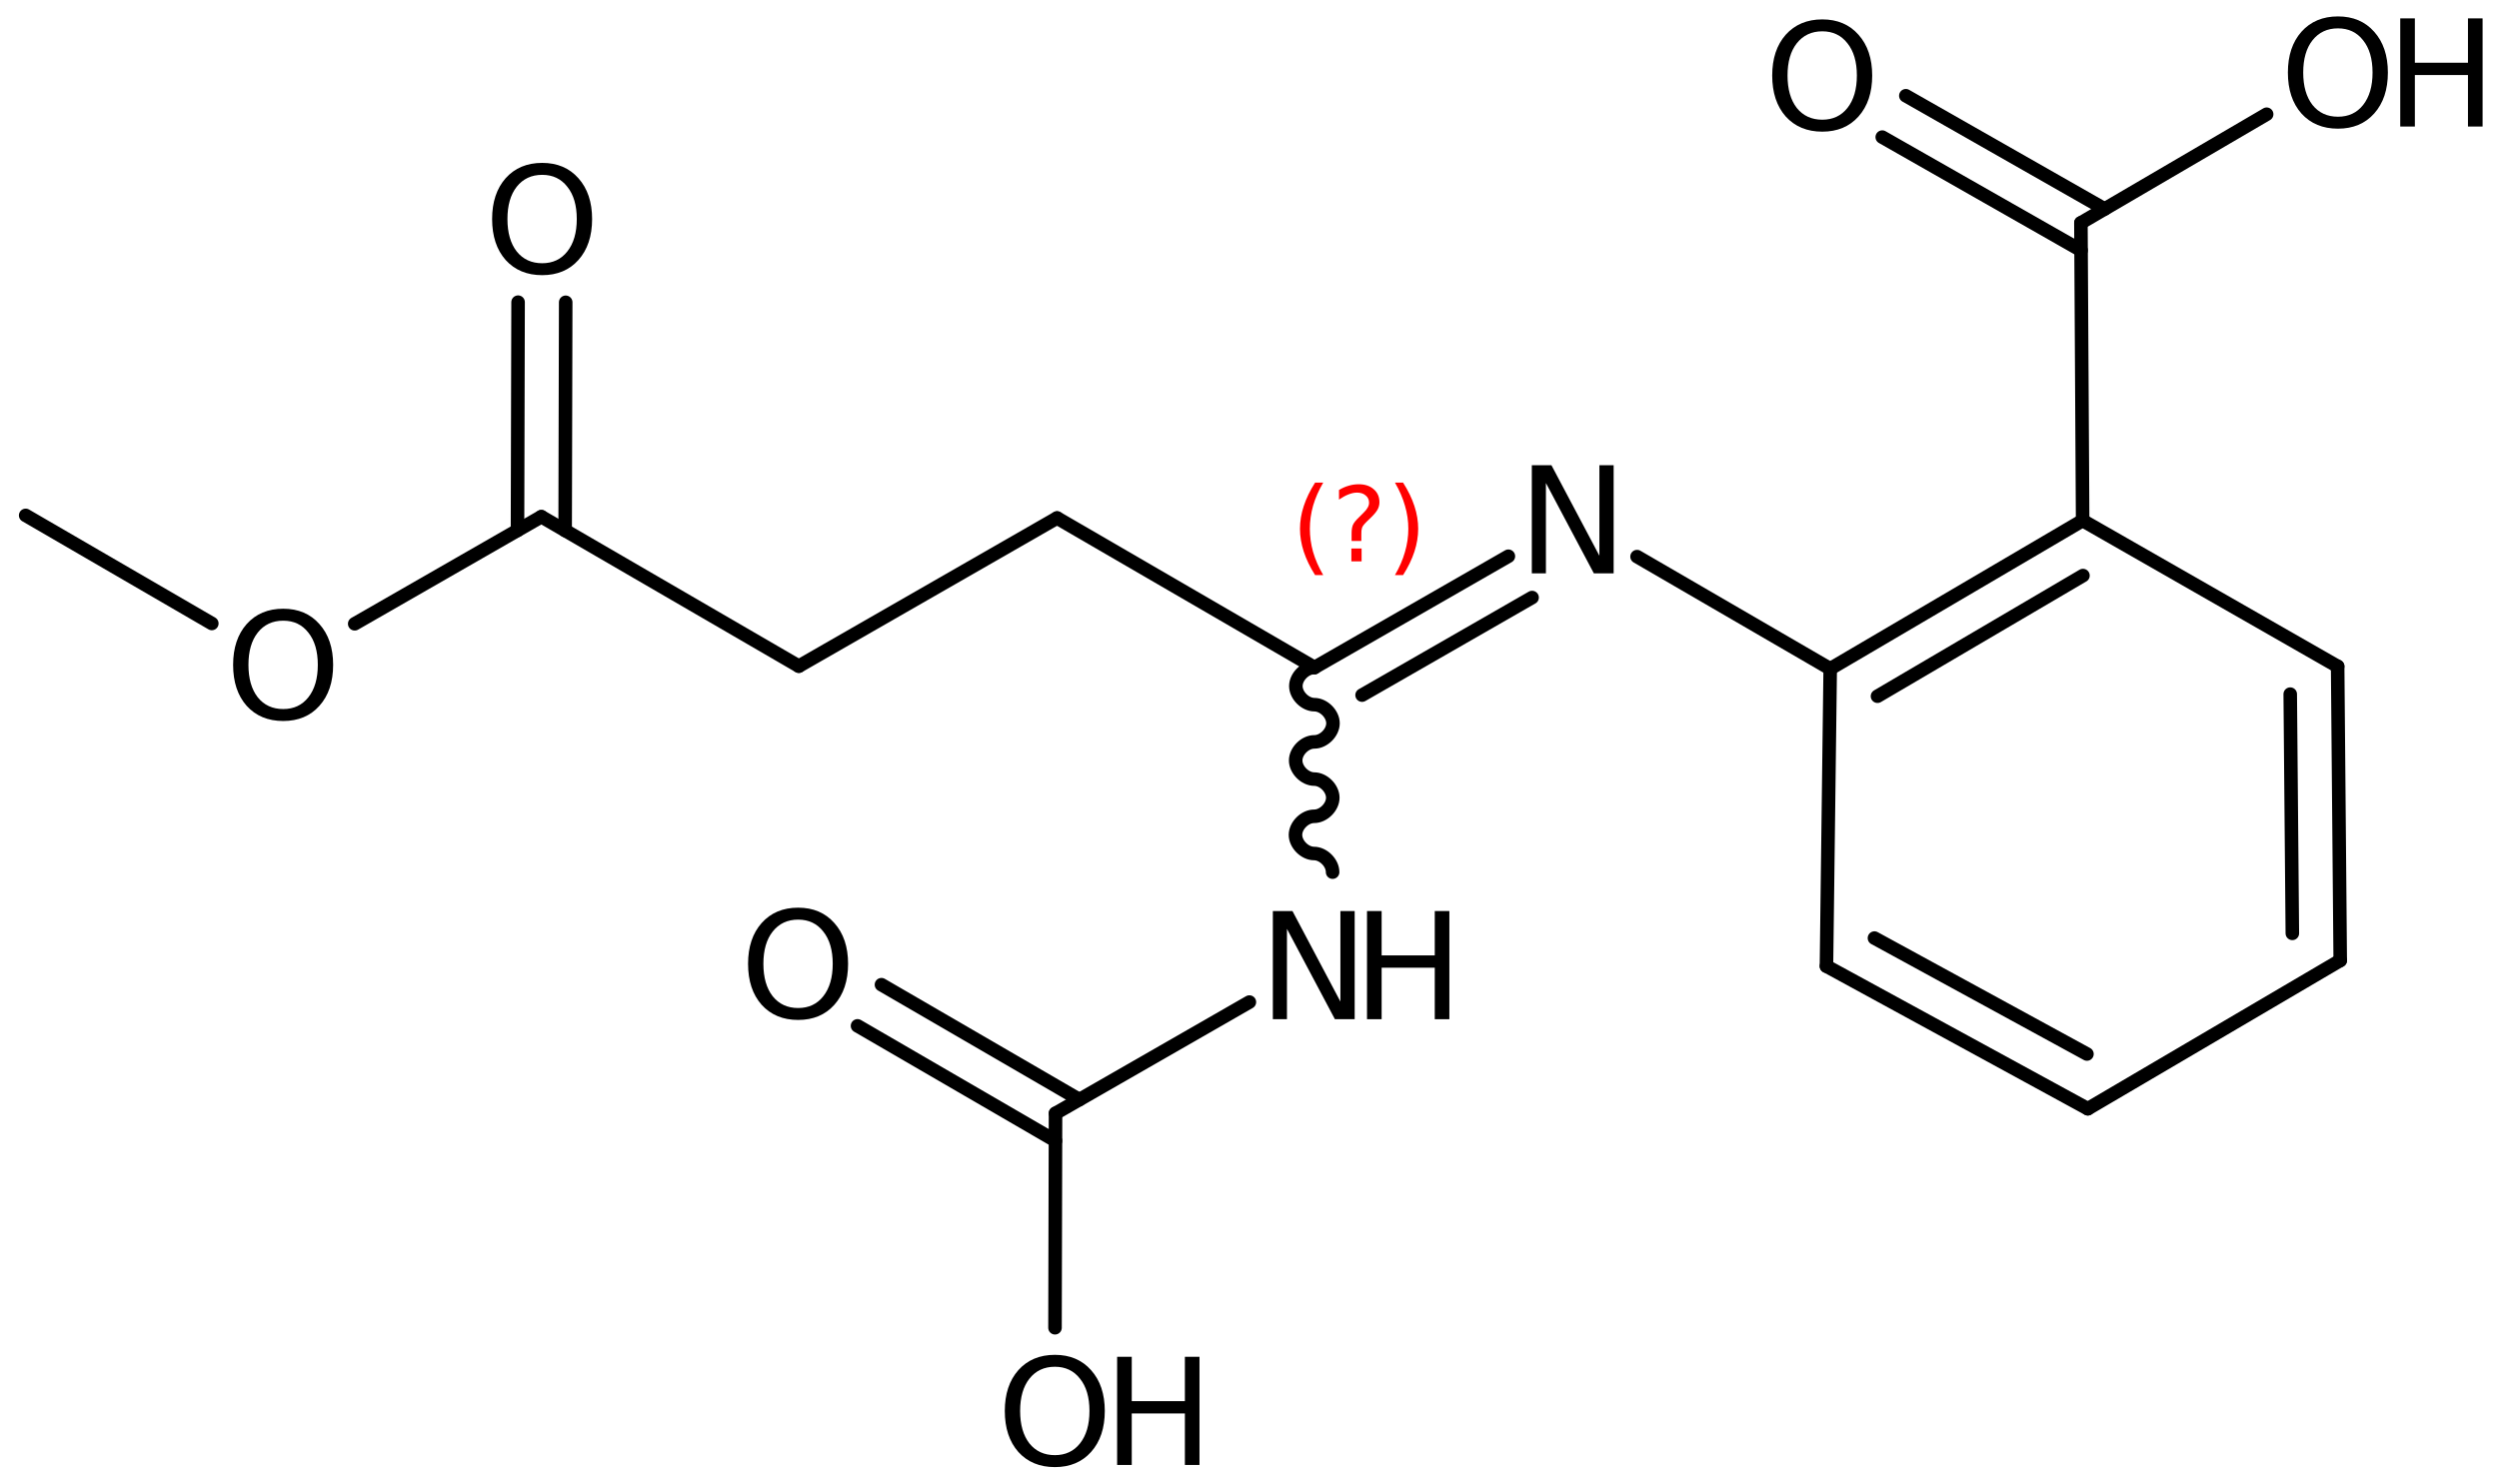 <?xml version='1.0' encoding='UTF-8'?>
<!DOCTYPE svg PUBLIC "-//W3C//DTD SVG 1.1//EN" "http://www.w3.org/Graphics/SVG/1.1/DTD/svg11.dtd">
<svg version='1.2' xmlns='http://www.w3.org/2000/svg' xmlns:xlink='http://www.w3.org/1999/xlink' width='85.276mm' height='50.637mm' viewBox='0 0 85.276 50.637'>
  <desc>Generated by the Chemistry Development Kit (http://github.com/cdk)</desc>
  <g stroke-linecap='round' stroke-linejoin='round' stroke='#000000' stroke-width='.462' fill='#000000'>
    <rect x='.0' y='.0' width='86.0' height='51.0' fill='#FFFFFF' stroke='none'/>
    <g id='mol1' class='mol'>
      <g id='mol1bnd1' class='bond'>
        <line x1='30.079' y1='33.611' x2='36.833' y2='37.533'/>
        <line x1='29.262' y1='35.016' x2='36.017' y2='38.939'/>
      </g>
      <line id='mol1bnd2' class='bond' x1='36.019' y1='38.001' x2='36.001' y2='45.321'/>
      <line id='mol1bnd3' class='bond' x1='36.019' y1='38.001' x2='42.634' y2='34.204'/>
      <path id='mol1bnd4' class='bond' d='M45.474 29.769c.001 -.317 -.316 -.635 -.633 -.636c-.318 -.001 -.635 -.319 -.634 -.637c.001 -.317 .319 -.634 .637 -.633c.317 .001 .636 -.316 .636 -.634c.001 -.317 -.315 -.635 -.633 -.636c-.317 -.001 -.634 -.319 -.633 -.637c.0 -.317 .319 -.634 .636 -.633c.318 .001 .636 -.316 .637 -.634c.001 -.317 -.316 -.635 -.634 -.636c-.317 -.001 -.634 -.319 -.633 -.637c.001 -.317 .319 -.634 .637 -.633' fill='none' stroke='#000000' stroke-width='.462'/>
      <g id='mol1bnd5' class='bond'>
        <line x1='51.472' y1='18.986' x2='44.857' y2='22.783'/>
        <line x1='52.281' y1='20.396' x2='46.48' y2='23.726'/>
      </g>
      <line id='mol1bnd6' class='bond' x1='55.863' y1='18.999' x2='62.454' y2='22.827'/>
      <line id='mol1bnd7' class='bond' x1='62.454' y1='22.827' x2='62.326' y2='32.979'/>
      <g id='mol1bnd8' class='bond'>
        <line x1='62.326' y1='32.979' x2='71.245' y2='37.845'/>
        <line x1='63.964' y1='32.02' x2='71.215' y2='35.977'/>
      </g>
      <line id='mol1bnd9' class='bond' x1='71.245' y1='37.845' x2='79.858' y2='32.784'/>
      <g id='mol1bnd10' class='bond'>
        <line x1='79.858' y1='32.784' x2='79.77' y2='22.745'/>
        <line x1='78.224' y1='31.859' x2='78.152' y2='23.693'/>
      </g>
      <line id='mol1bnd11' class='bond' x1='79.77' y1='22.745' x2='71.068' y2='17.767'/>
      <g id='mol1bnd12' class='bond'>
        <line x1='71.068' y1='17.767' x2='62.454' y2='22.827'/>
        <line x1='71.079' y1='19.646' x2='64.068' y2='23.764'/>
      </g>
      <line id='mol1bnd13' class='bond' x1='71.068' y1='17.767' x2='71.009' y2='7.607'/>
      <g id='mol1bnd14' class='bond'>
        <line x1='71.014' y1='8.545' x2='64.23' y2='4.68'/>
        <line x1='71.819' y1='7.133' x2='65.035' y2='3.268'/>
      </g>
      <line id='mol1bnd15' class='bond' x1='71.009' y1='7.607' x2='77.347' y2='3.899'/>
      <line id='mol1bnd16' class='bond' x1='44.857' y1='22.783' x2='36.071' y2='17.681'/>
      <line id='mol1bnd17' class='bond' x1='36.071' y1='17.681' x2='27.259' y2='22.738'/>
      <line id='mol1bnd18' class='bond' x1='27.259' y1='22.738' x2='18.473' y2='17.636'/>
      <g id='mol1bnd19' class='bond'>
        <line x1='17.659' y1='18.103' x2='17.679' y2='10.314'/>
        <line x1='19.285' y1='18.108' x2='19.304' y2='10.318'/>
      </g>
      <line id='mol1bnd20' class='bond' x1='18.473' y1='17.636' x2='12.104' y2='21.292'/>
      <line id='mol1bnd21' class='bond' x1='7.228' y1='21.281' x2='.876' y2='17.592'/>
      <path id='mol1atm1' class='atom' d='M27.236 31.39q-.547 -.0 -.869 .408q-.317 .401 -.317 1.1q.0 .7 .317 1.107q.322 .402 .869 .402q.542 -.0 .858 -.402q.322 -.407 .322 -1.107q.0 -.699 -.322 -1.1q-.316 -.408 -.858 -.408zM27.236 30.982q.773 .0 1.235 .524q.469 .523 .469 1.392q-.0 .876 -.469 1.399q-.462 .517 -1.235 .517q-.778 .0 -1.246 -.517q-.463 -.523 -.463 -1.399q.0 -.869 .463 -1.392q.468 -.524 1.246 -.524z' stroke='none'/>
      <g id='mol1atm3' class='atom'>
        <path d='M35.997 46.652q-.548 .0 -.87 .408q-.316 .401 -.316 1.101q-.0 .699 .316 1.107q.322 .401 .87 .401q.541 .0 .857 -.401q.323 -.408 .323 -1.107q-.0 -.7 -.323 -1.101q-.316 -.408 -.857 -.408zM35.997 46.245q.772 -.0 1.235 .523q.468 .523 .468 1.393q-.0 .875 -.468 1.399q-.463 .517 -1.235 .517q-.779 -.0 -1.247 -.517q-.462 -.524 -.462 -1.399q-.0 -.87 .462 -1.393q.468 -.523 1.247 -.523z' stroke='none'/>
        <path d='M38.121 46.312h.499v1.514h1.813v-1.514h.498v3.692h-.498v-1.758h-1.813v1.758h-.499v-3.692z' stroke='none'/>
      </g>
      <g id='mol1atm4' class='atom'>
        <path d='M43.435 31.097h.669l1.636 3.09v-3.09h.487v3.692h-.675l-1.636 -3.084v3.084h-.481v-3.692z' stroke='none'/>
        <path d='M46.648 31.097h.499v1.514h1.813v-1.514h.498v3.692h-.498v-1.758h-1.813v1.758h-.499v-3.692z' stroke='none'/>
      </g>
      <path id='mol1atm6' class='atom' d='M52.272 15.879h.669l1.637 3.09v-3.09h.486v3.692h-.675l-1.636 -3.084v3.084h-.481v-3.692z' stroke='none'/>
      <path id='mol1atm14' class='atom' d='M62.184 1.069q-.547 .0 -.87 .408q-.316 .401 -.316 1.101q.0 .699 .316 1.107q.323 .401 .87 .401q.541 .0 .858 -.401q.322 -.408 .322 -1.107q.0 -.7 -.322 -1.101q-.317 -.408 -.858 -.408zM62.184 .662q.773 -.0 1.235 .523q.468 .523 .468 1.393q.0 .875 -.468 1.399q-.462 .517 -1.235 .517q-.778 -.0 -1.247 -.517q-.462 -.524 -.462 -1.399q-.0 -.87 .462 -1.393q.469 -.523 1.247 -.523z' stroke='none'/>
      <g id='mol1atm15' class='atom'>
        <path d='M79.781 .968q-.547 -.0 -.869 .407q-.317 .401 -.317 1.101q.0 .699 .317 1.107q.322 .401 .869 .401q.542 .0 .858 -.401q.322 -.408 .322 -1.107q.0 -.7 -.322 -1.101q-.316 -.407 -.858 -.407zM79.781 .56q.773 -.0 1.235 .523q.468 .523 .468 1.393q.0 .876 -.468 1.399q-.462 .517 -1.235 .517q-.778 -.0 -1.246 -.517q-.463 -.523 -.463 -1.399q.0 -.87 .463 -1.393q.468 -.523 1.246 -.523z' stroke='none'/>
        <path d='M81.906 .627h.499v1.514h1.812v-1.514h.499v3.692h-.499v-1.758h-1.812v1.758h-.499v-3.692z' stroke='none'/>
      </g>
      <path id='mol1atm19' class='atom' d='M18.502 5.968q-.548 -.0 -.87 .407q-.316 .402 -.316 1.101q-.0 .7 .316 1.107q.322 .402 .87 .402q.541 -.0 .857 -.402q.323 -.407 .323 -1.107q-.0 -.699 -.323 -1.101q-.316 -.407 -.857 -.407zM18.502 5.56q.772 .0 1.235 .523q.468 .524 .468 1.393q-.0 .876 -.468 1.399q-.463 .517 -1.235 .517q-.779 .0 -1.247 -.517q-.462 -.523 -.462 -1.399q-.0 -.869 .462 -1.393q.468 -.523 1.247 -.523z' stroke='none'/>
      <path id='mol1atm20' class='atom' d='M9.665 21.186q-.548 -.0 -.87 .407q-.317 .402 -.317 1.101q.0 .7 .317 1.107q.322 .401 .87 .401q.541 .0 .857 -.401q.323 -.407 .323 -1.107q-.0 -.699 -.323 -1.101q-.316 -.407 -.857 -.407zM9.665 20.778q.772 .0 1.234 .523q.469 .523 .469 1.393q-.0 .876 -.469 1.399q-.462 .517 -1.234 .517q-.779 -.0 -1.247 -.517q-.463 -.523 -.463 -1.399q.0 -.87 .463 -1.393q.468 -.523 1.247 -.523z' stroke='none'/>
      <path class='annotation' d='M45.153 16.474q-.23 .396 -.345 .787q-.11 .388 -.11 .788q-.0 .4 .11 .792q.115 .392 .345 .788h-.277q-.259 -.409 -.387 -.801q-.128 -.392 -.128 -.779q.0 -.388 .128 -.775q.128 -.392 .387 -.8h.277zM46.114 18.722h.349v.438h-.349v-.438zM46.454 18.466h-.332v-.264q.0 -.179 .047 -.289q.051 -.111 .209 -.26l.153 -.153q.098 -.094 .14 -.175q.047 -.081 .047 -.166q.0 -.153 -.115 -.247q-.11 -.098 -.298 -.098q-.136 .0 -.294 .064q-.153 .06 -.319 .175v-.328q.162 -.098 .328 -.145q.166 -.051 .345 -.051q.319 -.0 .511 .17q.196 .166 .196 .443q-.0 .132 -.064 .251q-.064 .115 -.217 .264l-.154 .149q-.081 .081 -.115 .128q-.034 .047 -.046 .089q-.013 .039 -.018 .09q-.004 .051 -.004 .14v.213zM47.602 16.474h.277q.26 .408 .387 .8q.128 .387 .128 .775q-.0 .387 -.128 .779q-.127 .392 -.387 .801h-.277q.23 -.396 .341 -.788q.115 -.392 .115 -.792q-.0 -.4 -.115 -.788q-.111 -.391 -.341 -.787z' stroke='none' fill='#FF0000'/>
    </g>
  </g>
</svg>
